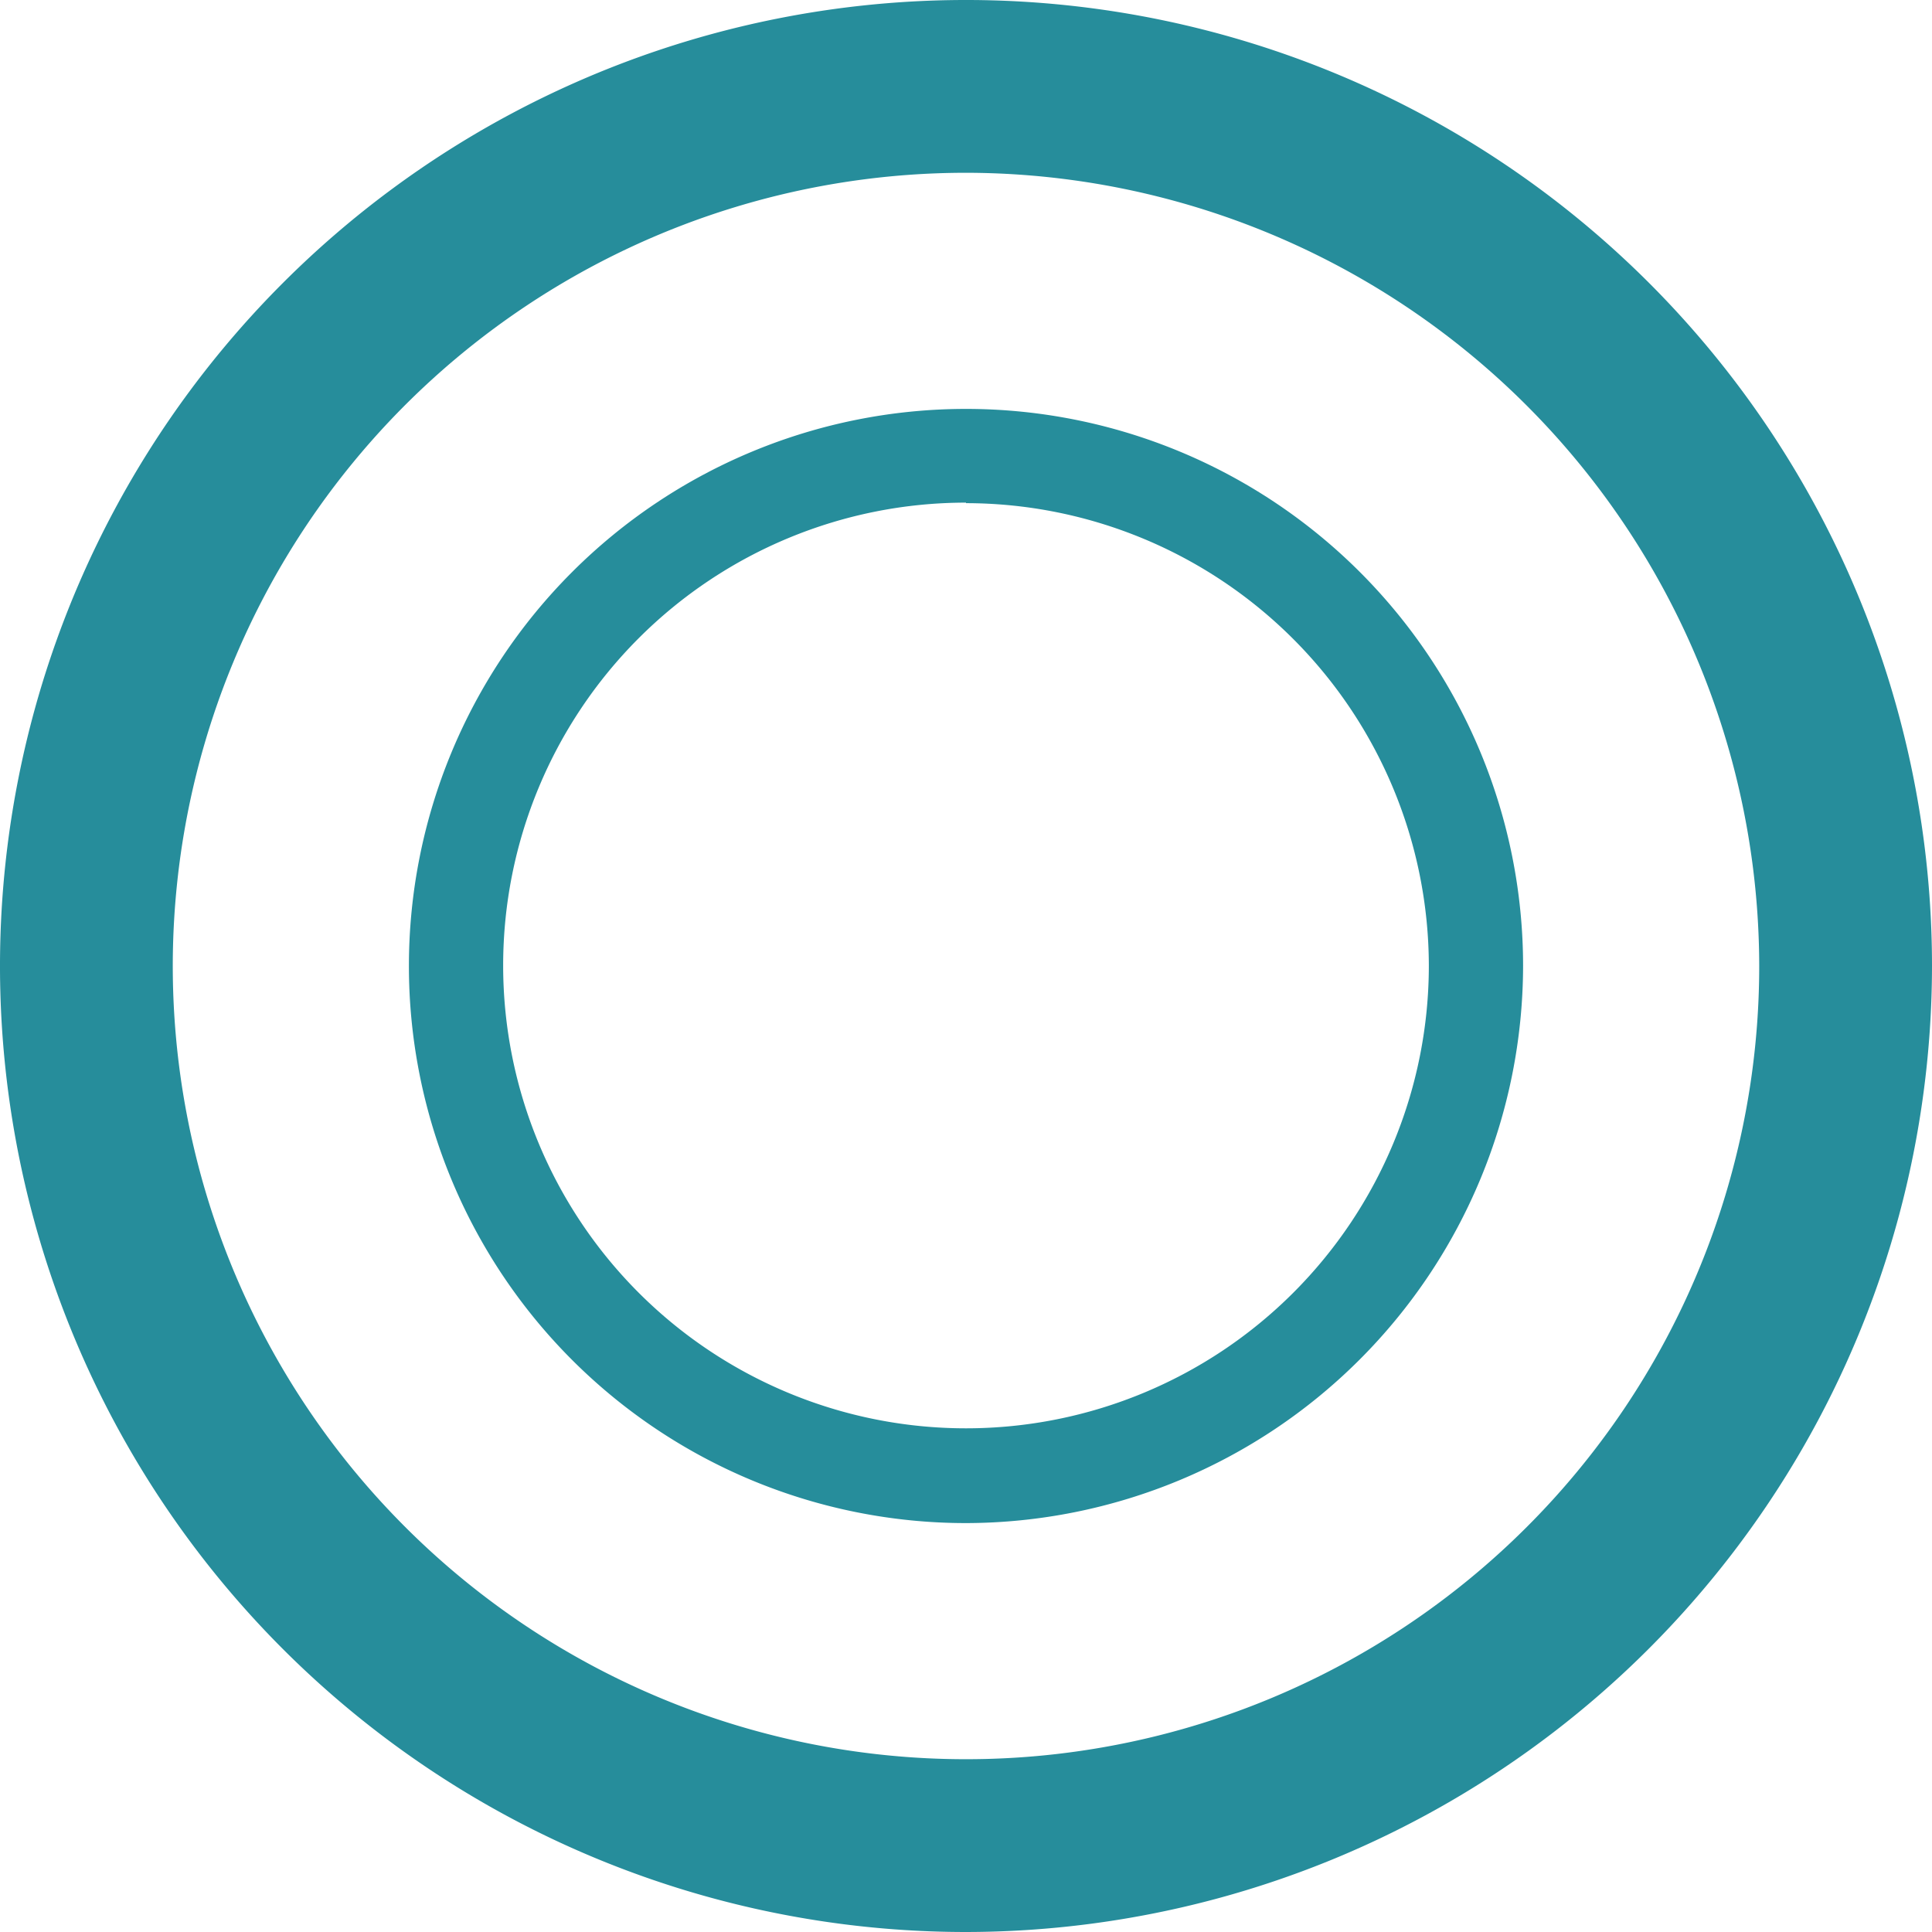<svg id="レイヤー_1" data-name="レイヤー 1" xmlns="http://www.w3.org/2000/svg" viewBox="0 0 36.9 36.9"><defs><style>.cls-1{fill:#268d9b;}</style></defs><title>tire01</title><path class="cls-1" d="M18.45,36.9A18.45,18.45,0,1,1,36.9,18.45,18.47,18.47,0,0,1,18.45,36.9Zm0-33.6A15.15,15.15,0,1,0,33.6,18.45,15.17,15.17,0,0,0,18.45,3.3Z"/><path class="cls-1" d="M18.45,29.09A10.64,10.64,0,1,1,29.09,18.45,10.66,10.66,0,0,1,18.45,29.09Zm0-19.49a8.84,8.84,0,1,0,8.84,8.84A8.85,8.85,0,0,0,18.45,9.61Z"/></svg>